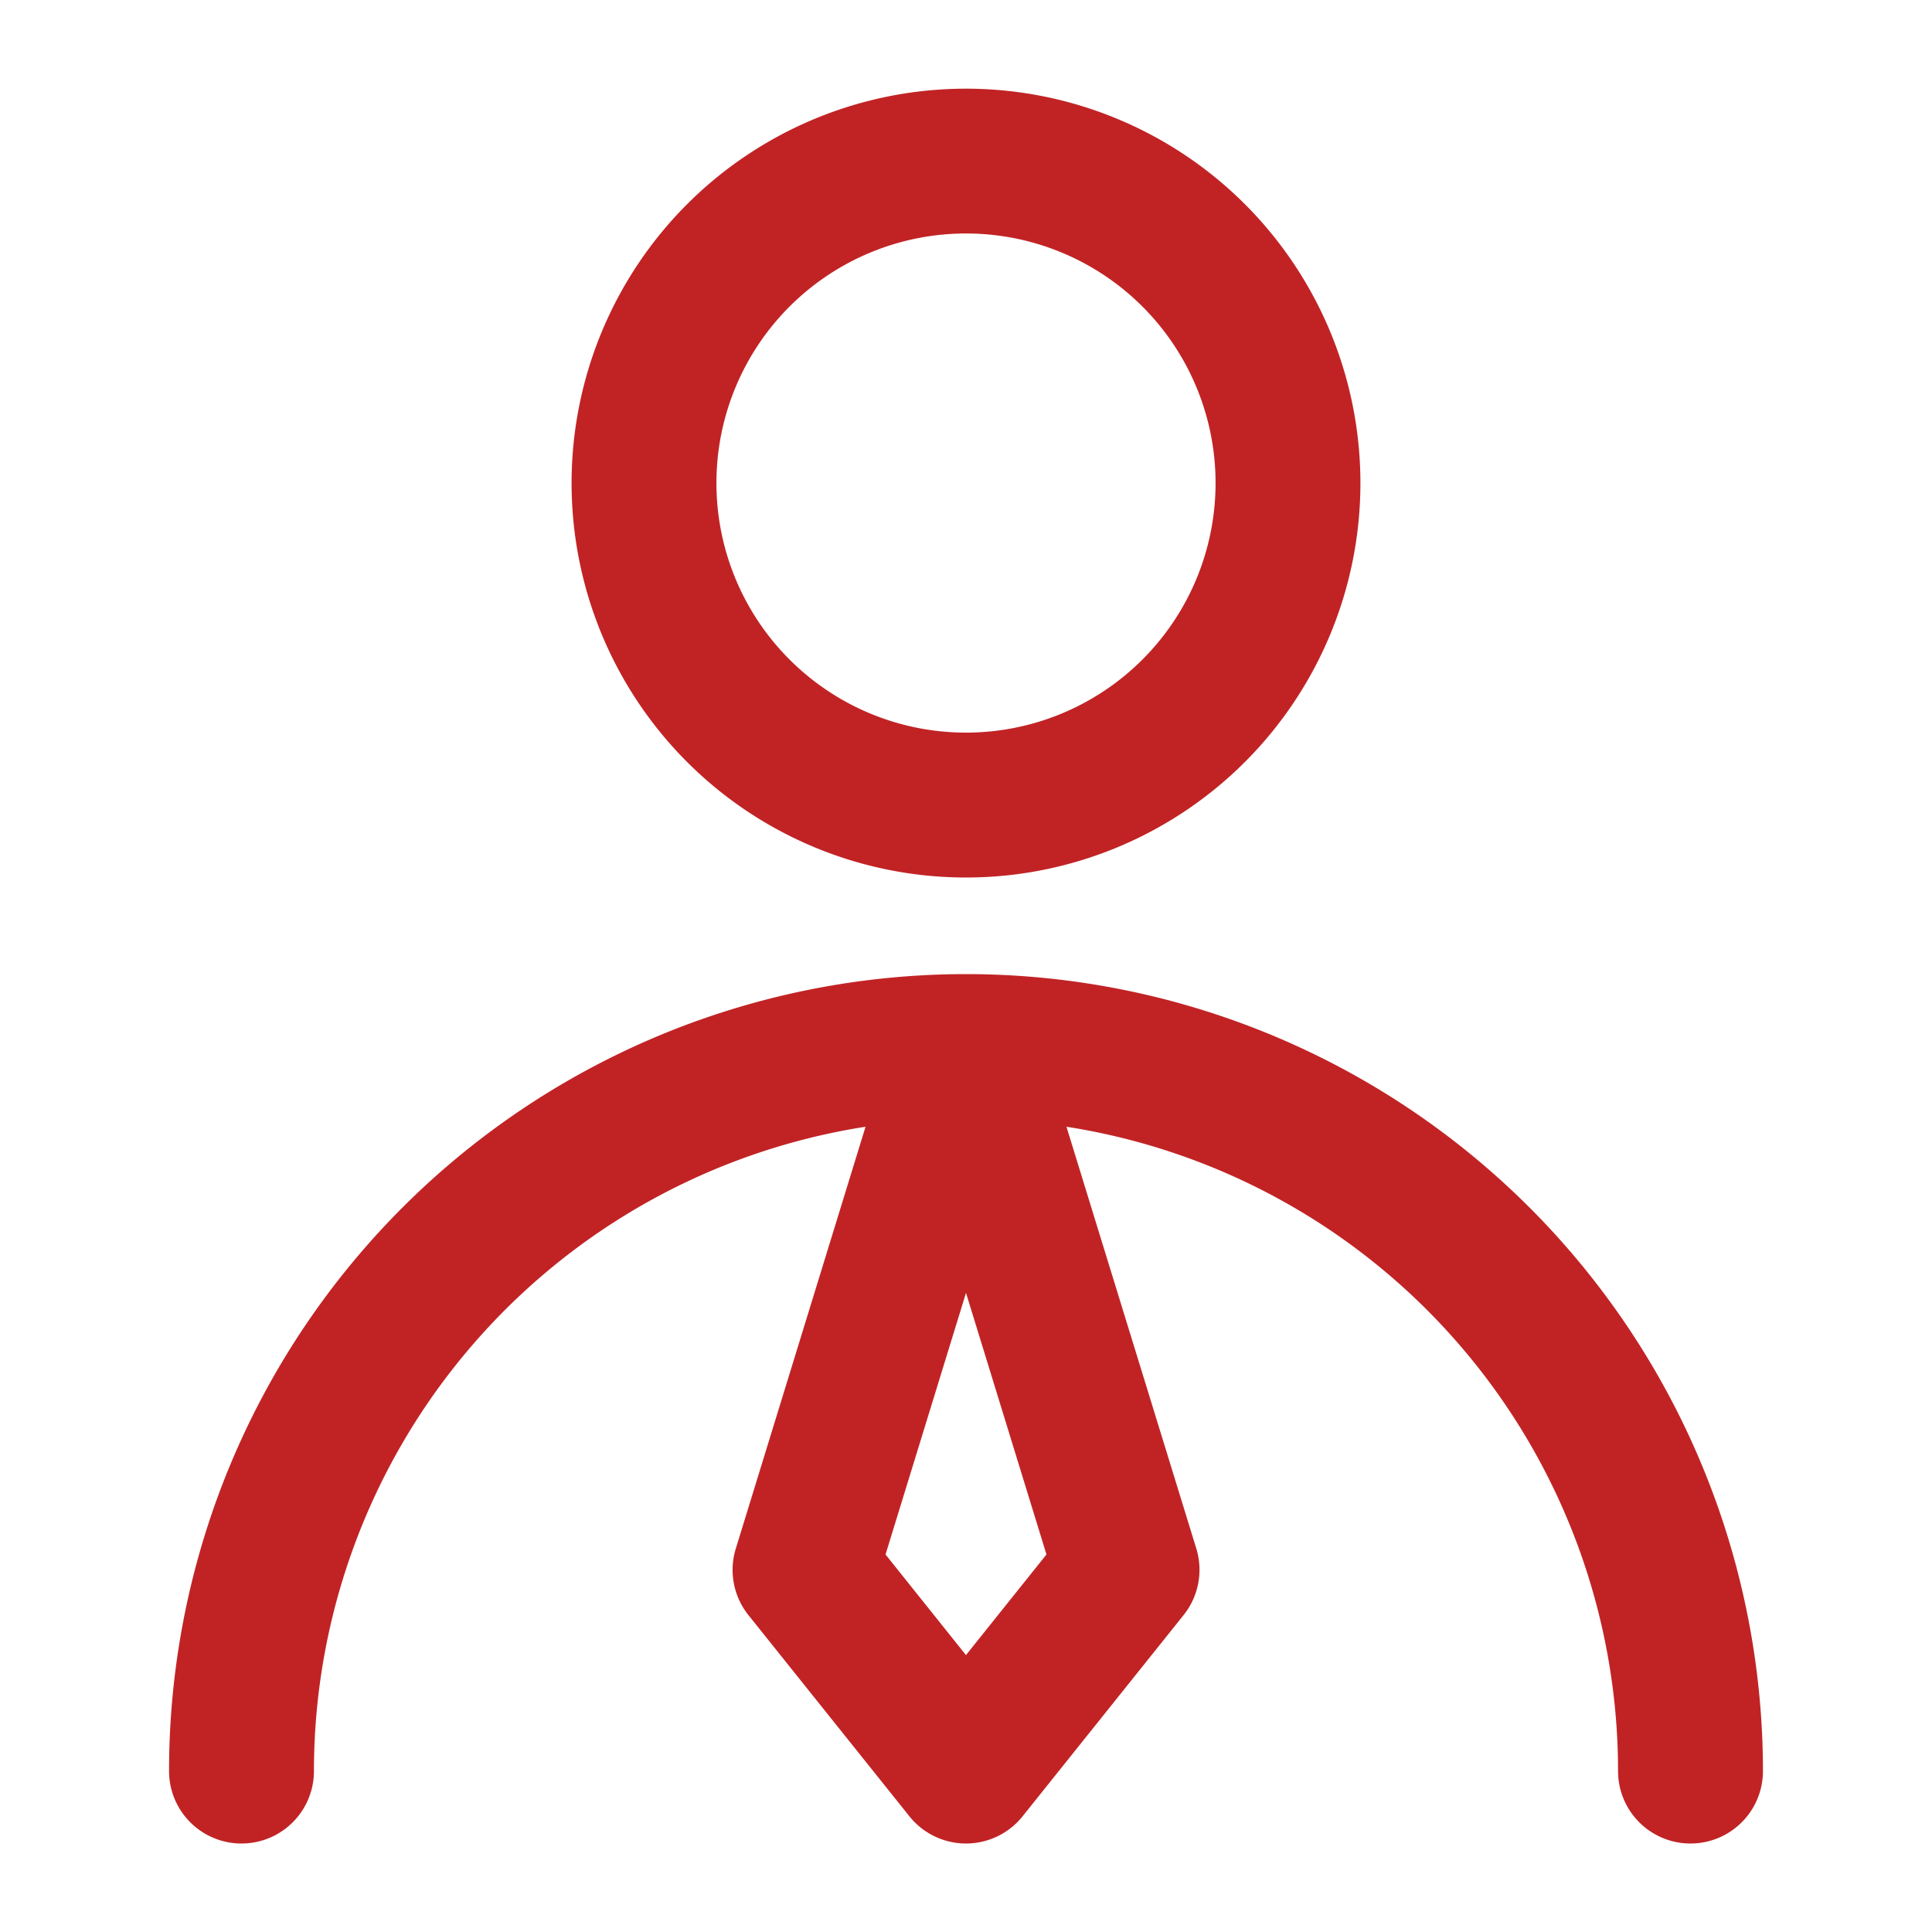 <?xml version="1.0" encoding="UTF-8"?> <svg xmlns="http://www.w3.org/2000/svg" width="20" height="20" viewBox="0 0 20 20" fill="none"><path fill-rule="evenodd" clip-rule="evenodd" d="M10 2.417a2.583 2.583 0 1 0 0 5.167 2.583 2.583 0 0 0 0-5.167zM5.917 5.001a4.083 4.083 0 1 1 8.166 0 4.083 4.083 0 0 1-8.166 0zM1.75 18.334a8.25 8.25 0 0 1 16.5 0 .75.75 0 0 1-1.5 0 6.752 6.752 0 0 0-5.71-6.67l1.344 4.366a.75.75 0 0 1-.132.69l-1.666 2.082a.75.75 0 0 1-1.172 0L7.748 16.72a.75.75 0 0 1-.131-.689l1.343-4.367a6.752 6.752 0 0 0-5.71 6.67.75.75 0 0 1-1.5 0zm8.25-1.2l-.833-1.042.833-2.708.833 2.708L10 17.133z" fill="#C12325"></path></svg> 